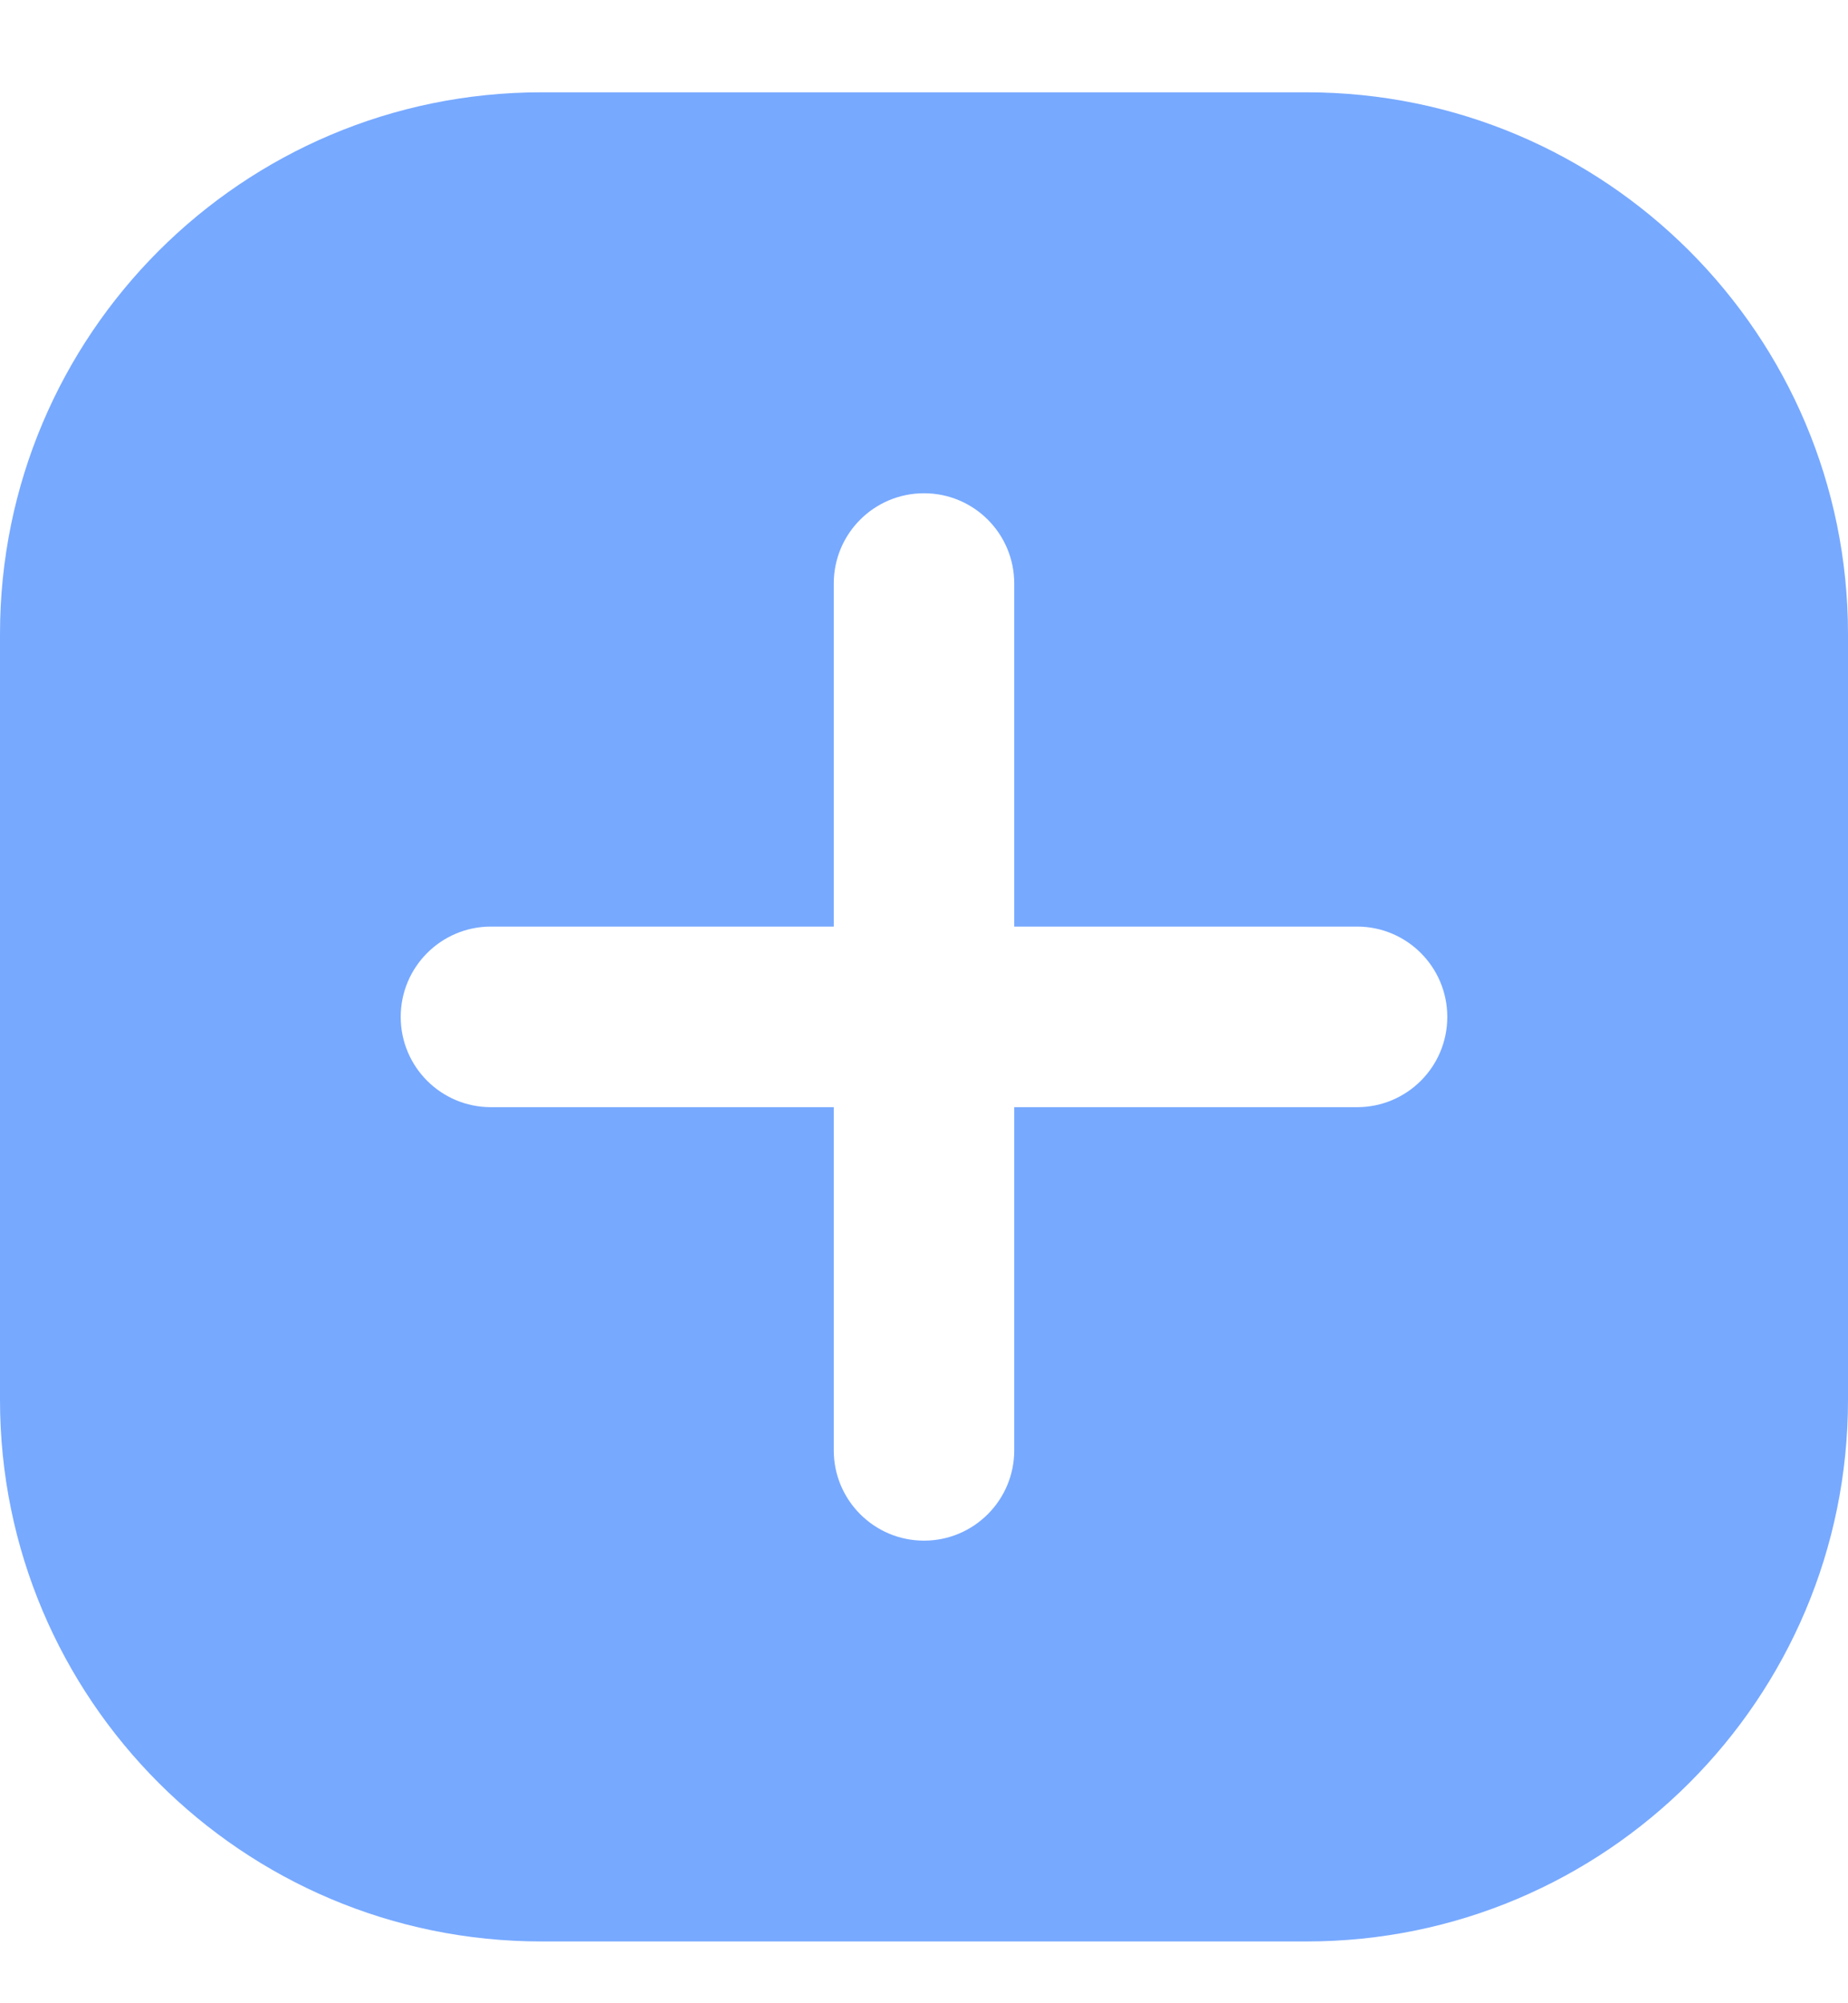 <svg width="12" height="13" viewBox="0 0 12 13" fill="none" xmlns="http://www.w3.org/2000/svg">
<g clip-path="url(#clip0_6_53)">
<path d="M8.484 0.599H3.516C1.574 0.599 0 2.173 0 4.115V9.084C0 11.025 1.574 12.599 3.516 12.599H8.484C10.426 12.599 12 11.025 12 9.084V4.115C12 2.173 10.426 0.599 8.484 0.599ZM9.398 6.599C9.398 6.923 9.136 7.185 8.812 7.185H6.586V9.412C6.586 9.735 6.324 9.998 6 9.998C5.676 9.998 5.414 9.735 5.414 9.412V7.185H3.188C2.864 7.185 2.602 6.923 2.602 6.599C2.602 6.276 2.864 6.013 3.188 6.013H5.414V3.787C5.414 3.463 5.676 3.201 6 3.201C6.324 3.201 6.586 3.463 6.586 3.787V6.013H8.812C9.136 6.013 9.398 6.276 9.398 6.599Z" fill="#77A9FF"/>
</g>
<defs>
<clipPath id="clip0_6_53">
<rect width="12" height="12" fill="white" transform="translate(0 0.599)"/>
</clipPath>
</defs>
</svg>
